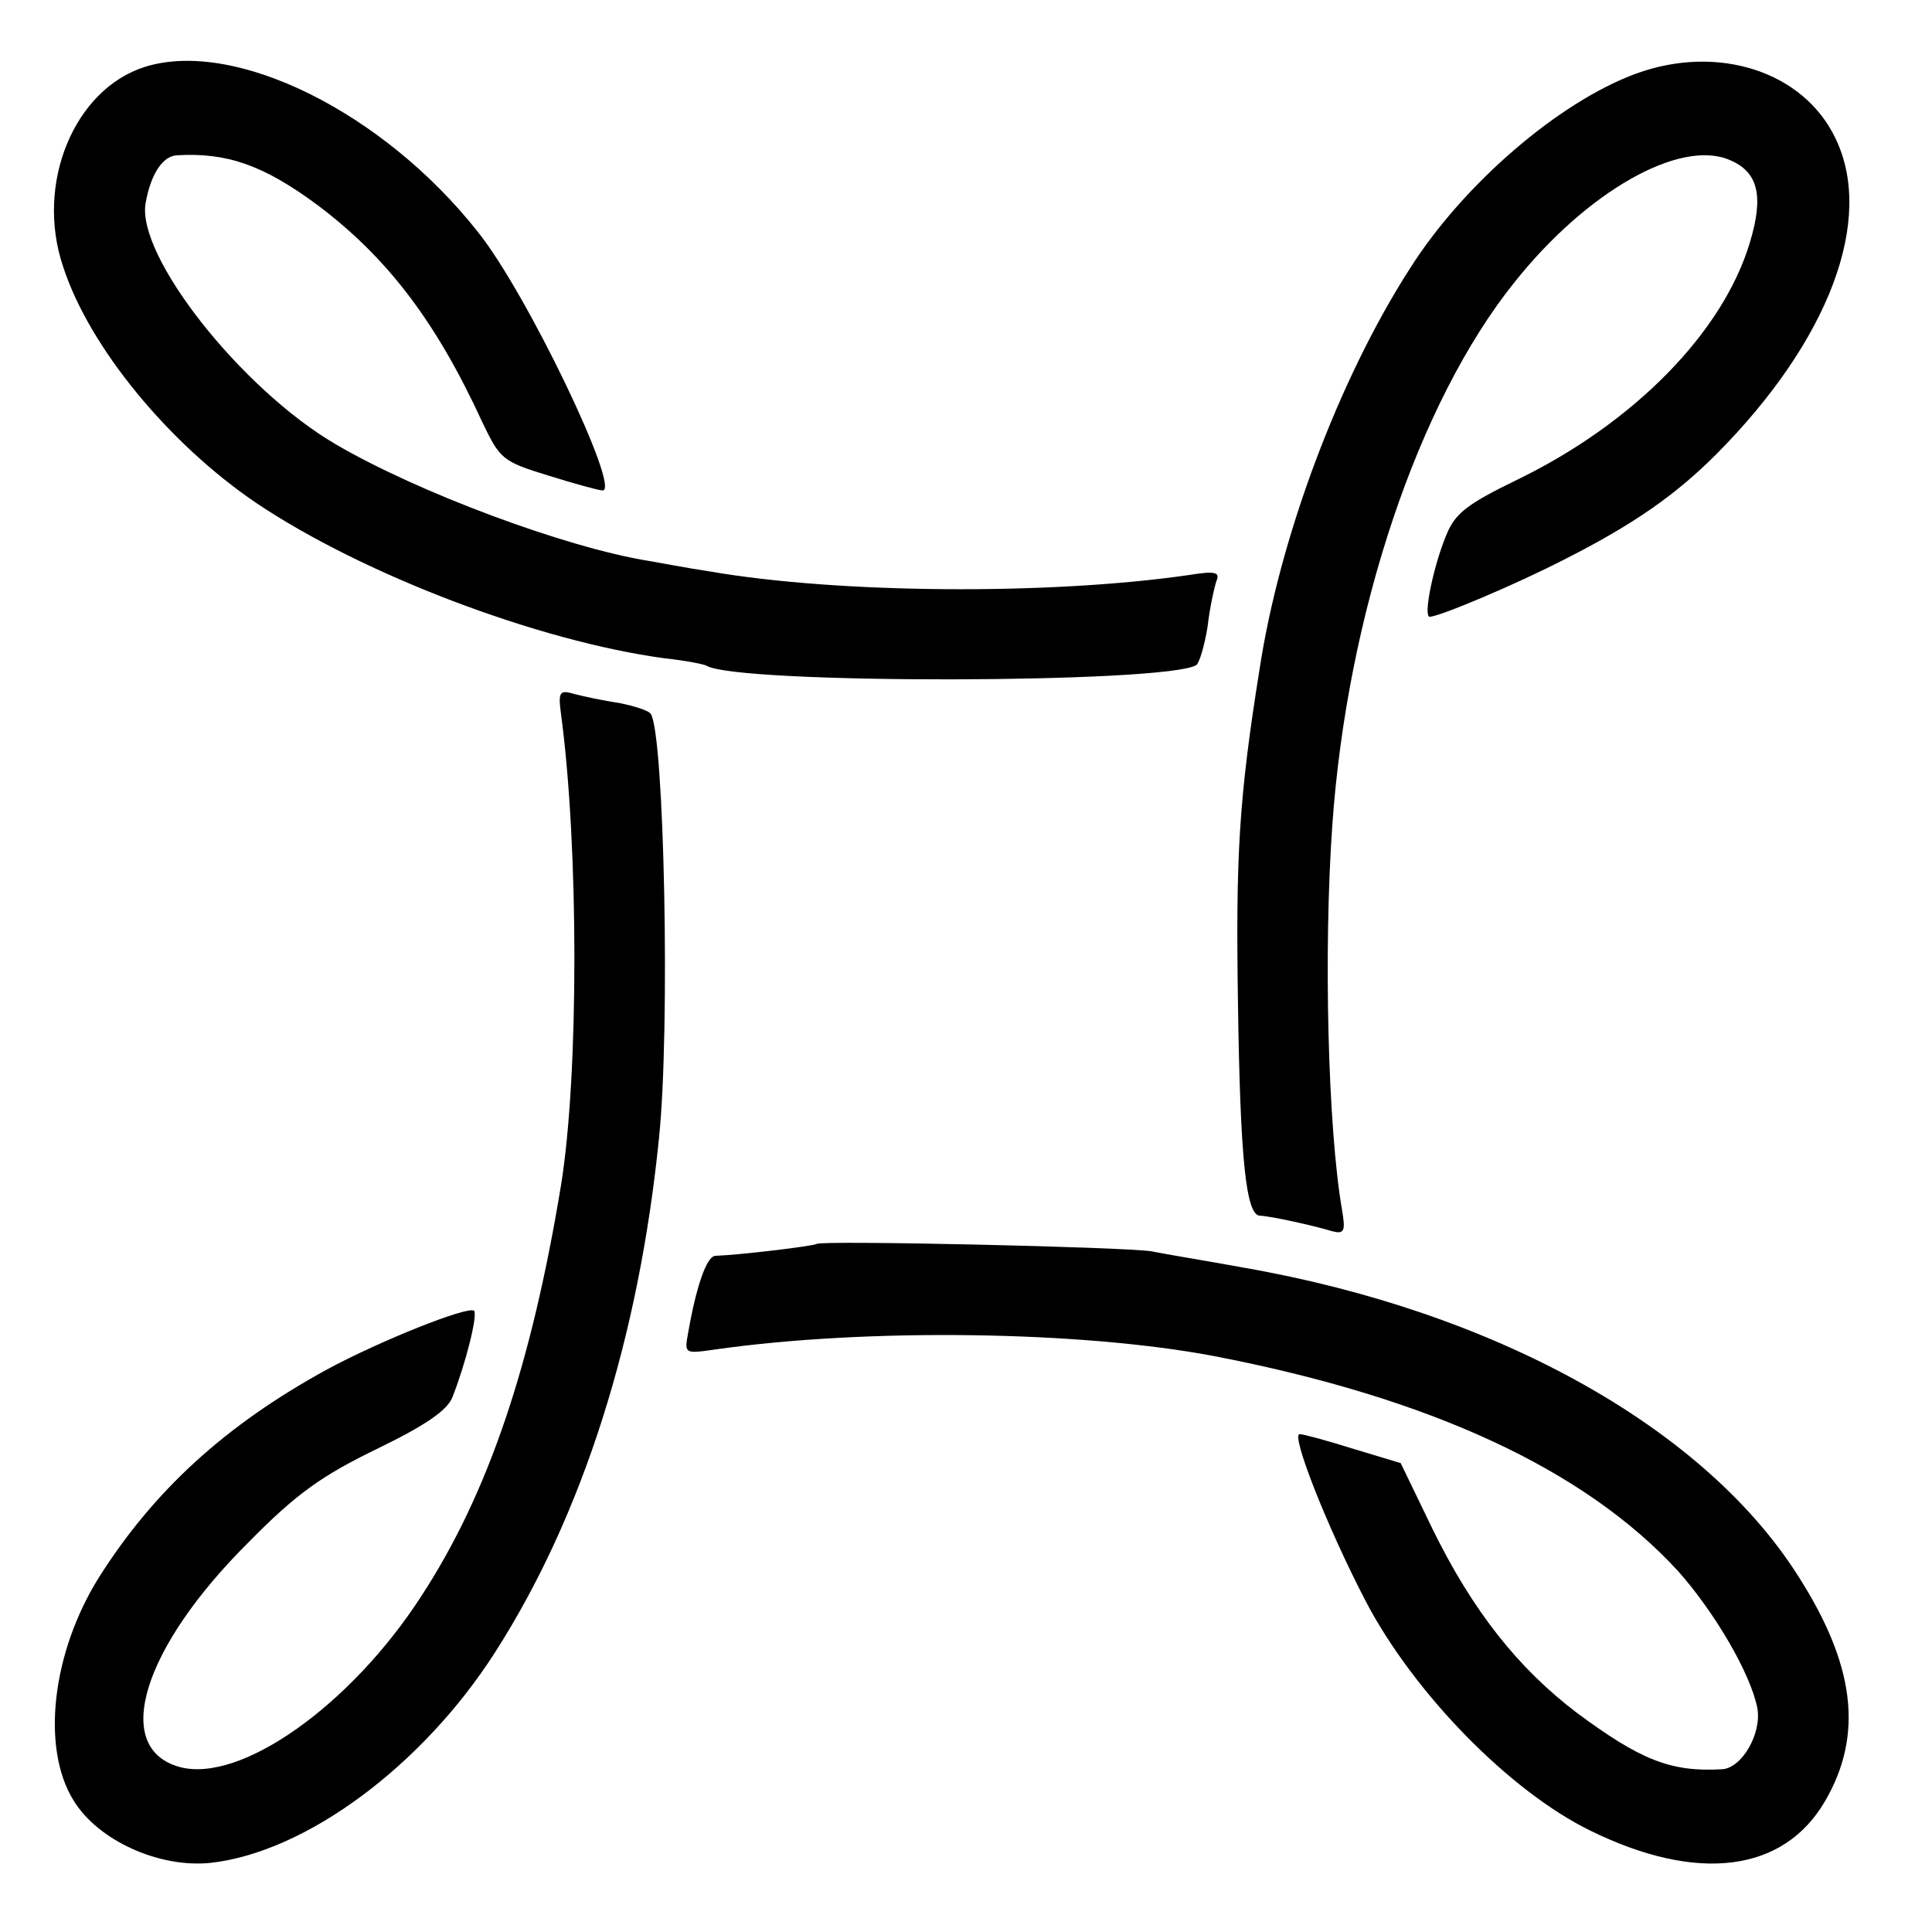 <?xml version="1.0" standalone="no"?>
<!DOCTYPE svg PUBLIC "-//W3C//DTD SVG 20010904//EN"
 "http://www.w3.org/TR/2001/REC-SVG-20010904/DTD/svg10.dtd">
<svg version="1.0" xmlns="http://www.w3.org/2000/svg"
 width="260pt" height="260pt" viewBox="0 0 260 260"
 preserveAspectRatio="xMidYMid meet">
<g transform="translate(0,260) scale(0.1,-0.1)"
fill="#000000" stroke="none">
<path d="M195 2510 c-95 -30 -148 -157 -110 -269 35 -108 142 -238 260 -318
143 -96 379 -186 550 -209 28 -3 53 -8 56 -10 42 -25 619 -24 659 1 4 3 11 26
15 51 3 26 9 53 12 62 5 12 -1 14 -38 8 -188 -27 -470 -25 -644 5 -33 5 -69
12 -81 14 -113 18 -313 93 -422 157 -127 74 -269 254 -256 325 7 39 23 63 42
64 67 4 116 -13 188 -66 95 -71 161 -158 223 -293 24 -50 27 -53 89 -72 35
-11 68 -20 73 -20 25 0 -102 266 -168 348 -127 161 -327 260 -448 222z"/>
<path d="M2202 2501 c-104 -38 -233 -149 -305 -263 -95 -148 -175 -361 -202
-539 -28 -175 -32 -251 -29 -449 3 -212 11 -284 29 -286 12 0 72 -13 98 -21
16 -4 18 0 13 29 -19 110 -25 349 -13 518 20 283 115 568 245 730 97 122 222
193 289 165 39 -16 47 -48 28 -111 -36 -121 -156 -243 -312 -319 -70 -34 -85
-46 -97 -76 -17 -41 -31 -109 -22 -109 13 0 117 44 181 77 95 48 151 88 205
142 152 153 213 316 160 425 -43 90 -158 127 -268 87z"/>
<path d="M755 1639 c24 -179 24 -486 0 -634 -40 -243 -98 -415 -188 -553 -95
-147 -243 -252 -325 -230 -92 25 -51 160 93 303 64 65 98 89 172 125 66 32 95
52 102 70 18 46 34 110 29 116 -8 7 -128 -41 -198 -79 -137 -75 -233 -163
-307 -280 -63 -101 -78 -229 -34 -300 33 -54 115 -91 184 -84 128 14 285 130
383 283 118 184 194 423 221 694 15 146 7 539 -11 569 -3 5 -23 11 -43 15 -21
3 -48 9 -60 12 -20 6 -22 3 -18 -27z"/>
<path d="M1099 926 c-4 -3 -105 -15 -136 -16 -12 0 -26 -41 -37 -104 -5 -28
-5 -28 37 -22 204 29 492 25 671 -9 290 -56 498 -152 624 -289 49 -55 98 -138
107 -185 6 -34 -21 -81 -48 -82 -69 -4 -110 13 -195 76 -79 60 -140 137 -194
247 l-43 89 -63 19 c-35 11 -68 20 -73 20 -12 0 36 -123 89 -225 65 -124 194
-256 303 -309 143 -70 259 -56 315 40 52 89 41 184 -38 306 -127 198 -406 353
-744 412 -49 9 -105 18 -124 22 -38 6 -445 15 -451 10z"/>
</g>
</svg>
